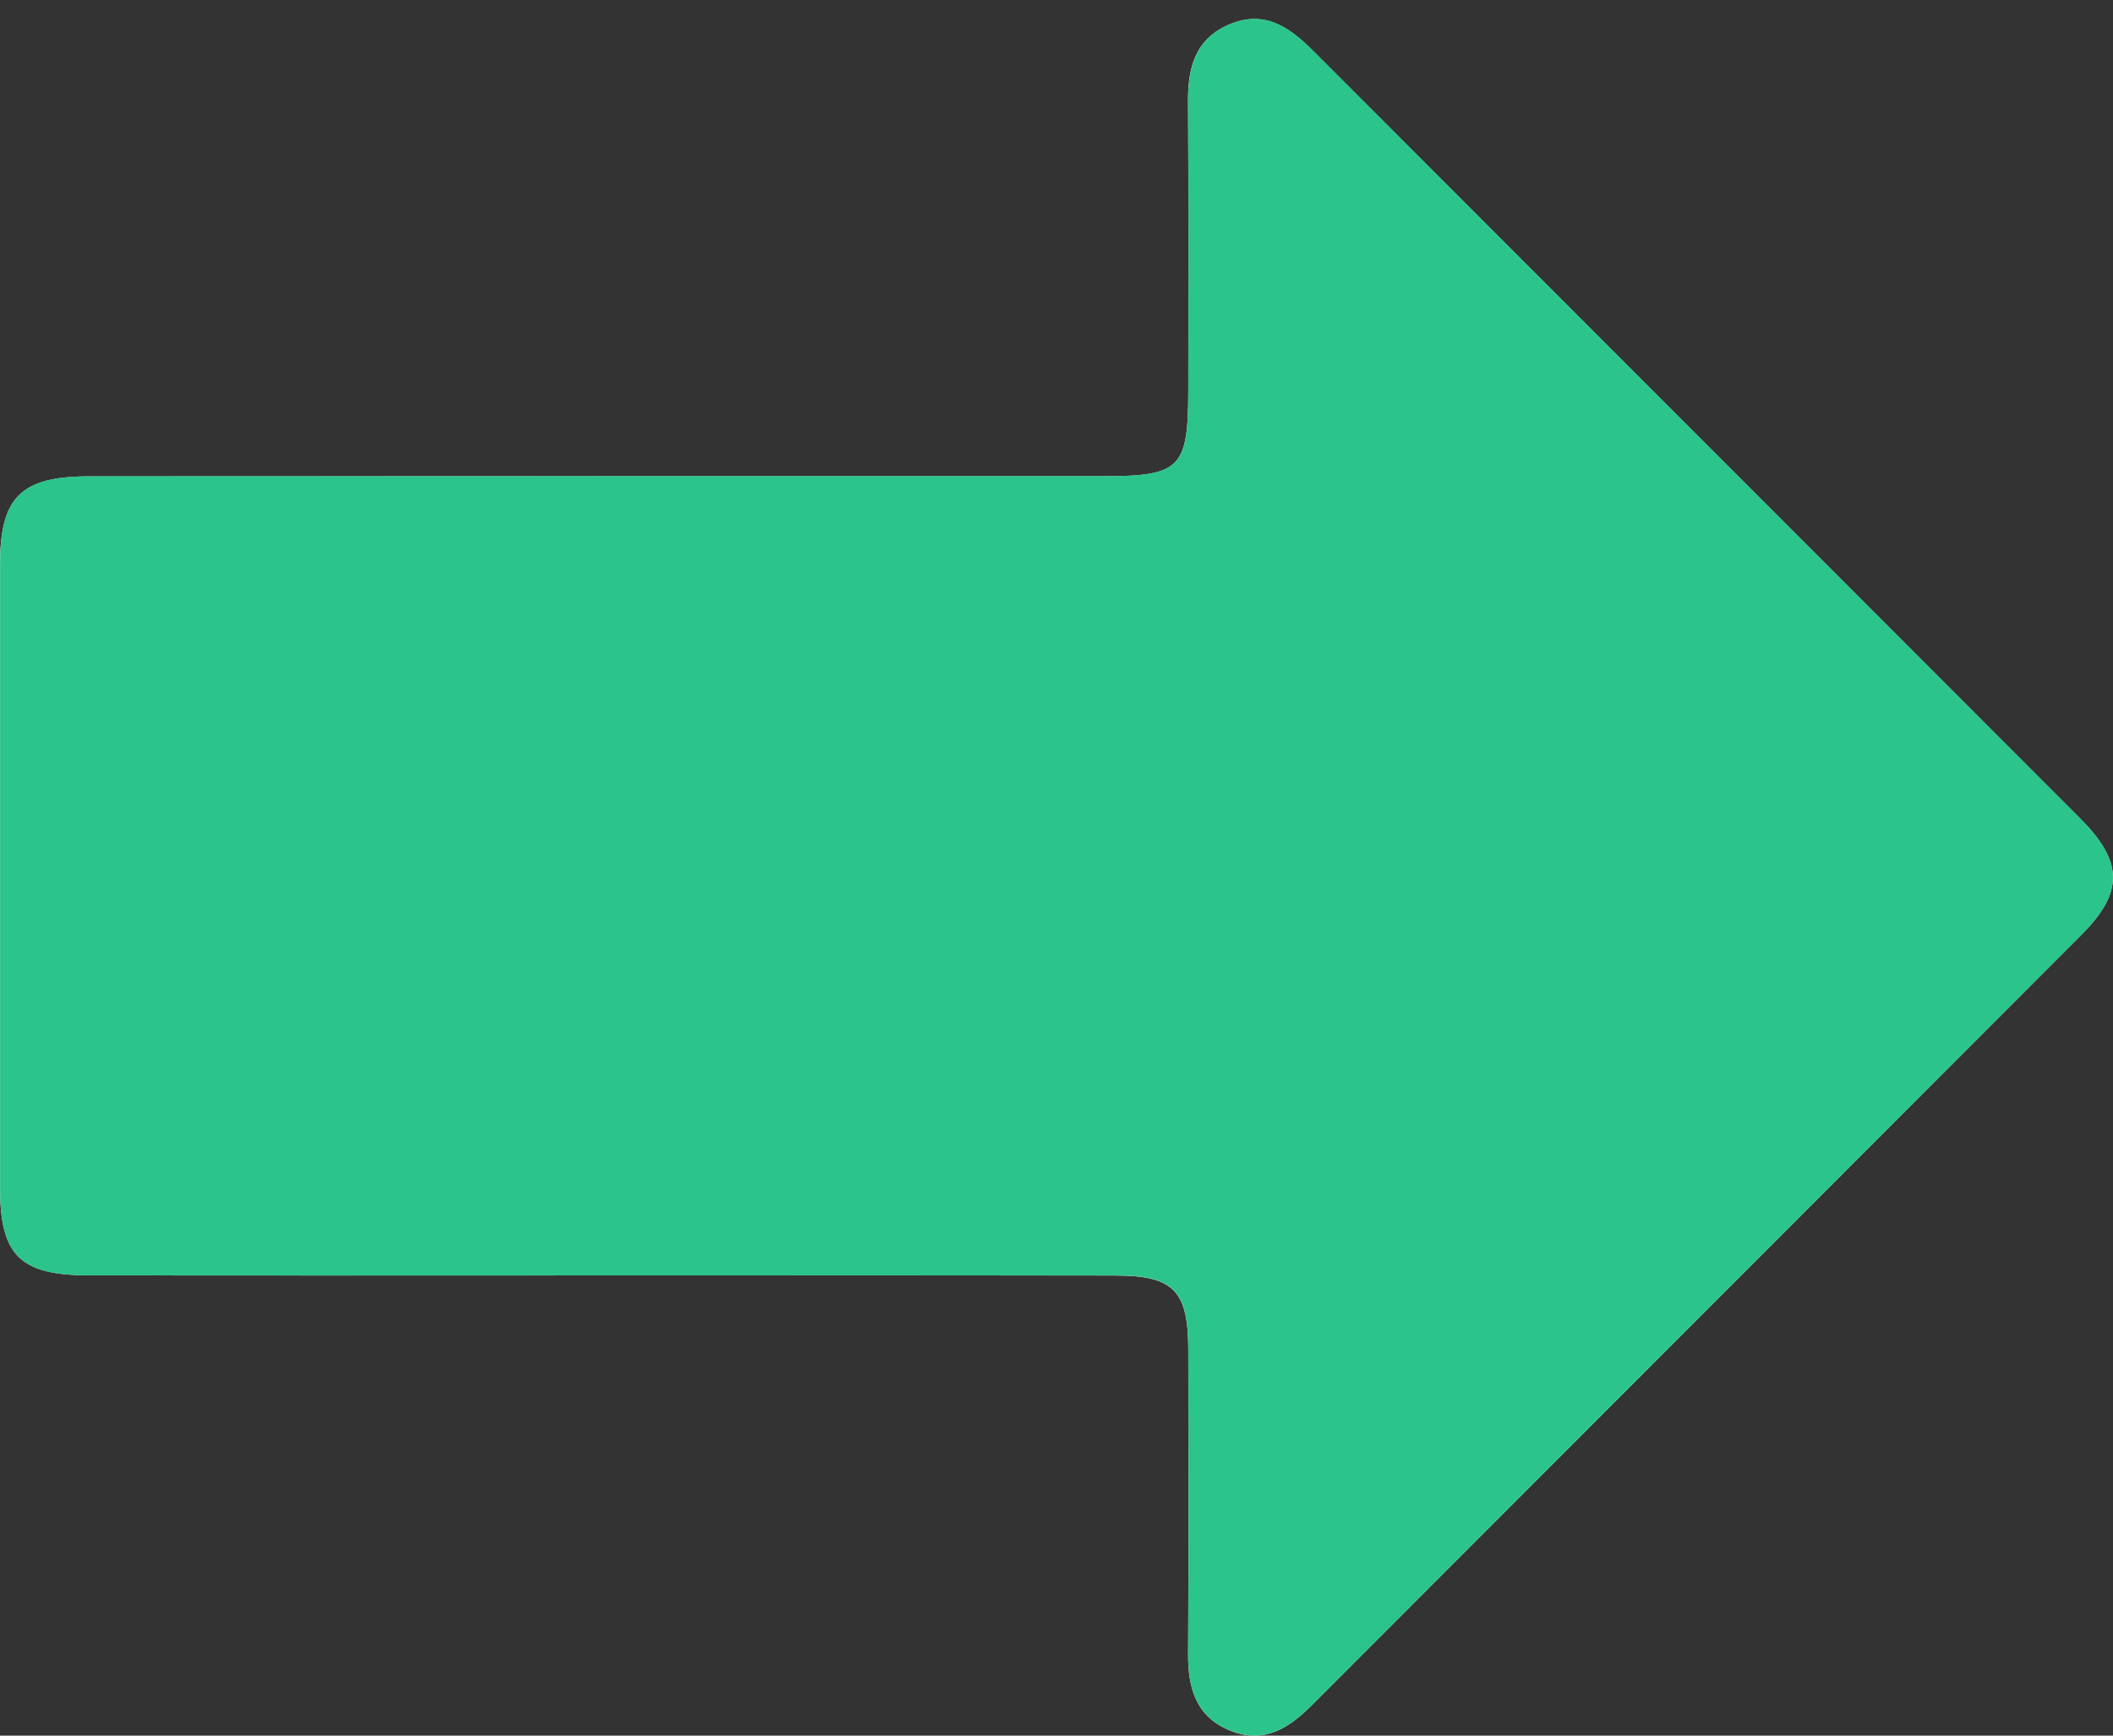 <svg width="28" height="23" viewBox="0 0 28 23" fill="none" xmlns="http://www.w3.org/2000/svg">
<rect x="0" y="0" width="28" height="23" fill="#333333" stroke="none"/>
<g clip-path="url(#clip0_1_1045)">
<path d="M7.898 16.901C10.192 16.901 12.488 16.899 14.783 16.903C15.552 16.904 15.744 17.104 15.746 17.879C15.748 19.228 15.751 20.576 15.744 21.924C15.742 22.381 15.855 22.76 16.316 22.939C16.757 23.111 17.083 22.897 17.384 22.596C20.782 19.193 24.183 15.793 27.581 12.388C28.143 11.825 28.138 11.42 27.565 10.847C24.18 7.456 20.791 4.069 17.405 0.679C17.092 0.365 16.762 0.127 16.295 0.322C15.838 0.513 15.739 0.897 15.743 1.351C15.751 2.626 15.746 3.902 15.746 5.177C15.746 6.205 15.642 6.311 14.622 6.311C10.141 6.312 5.66 6.31 1.18 6.313C0.273 6.314 0.001 6.59 -6.78214e-07 7.485C-5.57991e-07 10.235 -4.3772e-07 12.986 0.001 15.738C0.001 16.638 0.266 16.899 1.176 16.9C3.417 16.904 5.657 16.901 7.898 16.901Z" fill="white"/>
<path d="M7.898 16.901C5.658 16.901 3.416 16.903 1.176 16.9C0.265 16.899 0.001 16.637 0.001 15.738C8.48345e-05 12.986 8.47142e-05 10.235 0.001 7.483C0.001 6.589 0.274 6.312 1.181 6.312C5.662 6.309 10.143 6.311 14.623 6.31C15.642 6.31 15.746 6.204 15.747 5.176C15.747 3.901 15.752 2.625 15.744 1.349C15.741 0.897 15.84 0.512 16.296 0.32C16.762 0.126 17.093 0.364 17.407 0.678C20.792 4.069 24.181 7.456 27.566 10.846C28.139 11.42 28.144 11.824 27.582 12.387C24.185 15.791 20.782 19.191 17.385 22.595C17.084 22.895 16.759 23.111 16.317 22.938C15.855 22.759 15.742 22.38 15.745 21.923C15.752 20.575 15.749 19.226 15.747 17.878C15.746 17.103 15.555 16.903 14.784 16.901C12.488 16.899 10.193 16.901 7.898 16.901Z" fill="#2BC48A"/>
</g>
<defs>
<clipPath id="clip0_1_1045">
<rect width="22.75" height="28" fill="white" transform="translate(0 23.001) rotate(-90)"/>
</clipPath>
</defs>
</svg>
